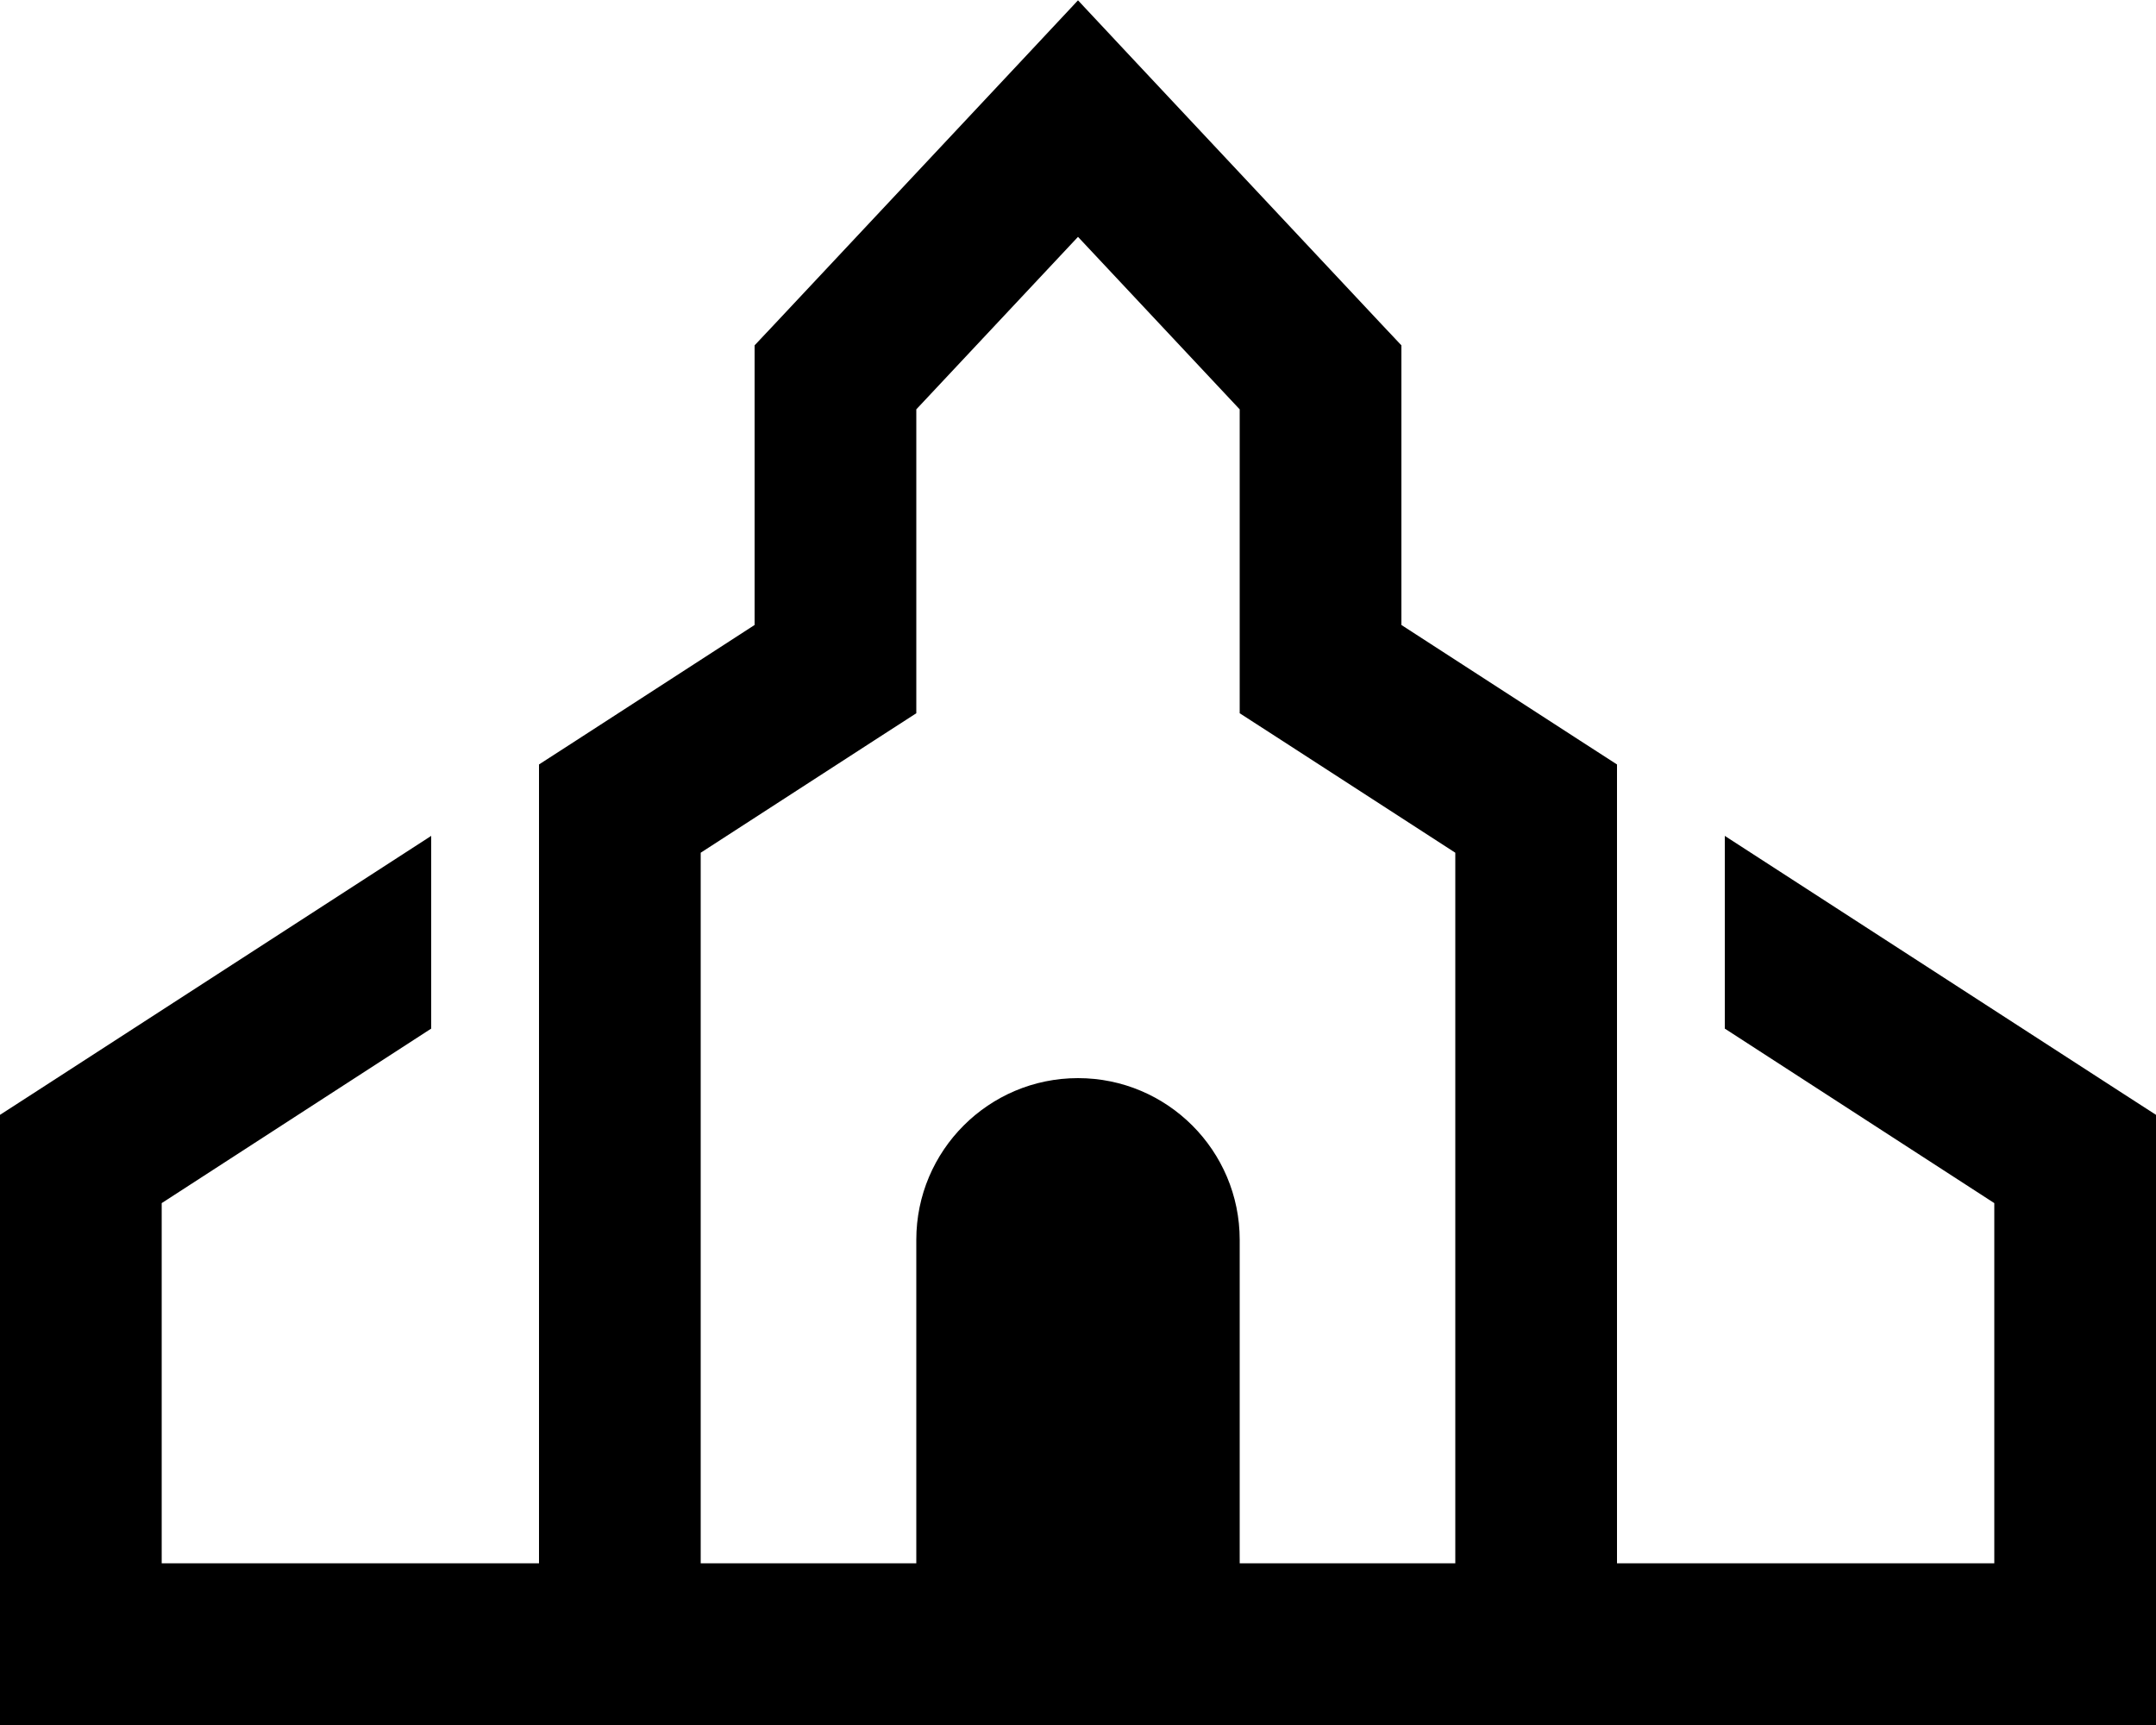 <svg xmlns="http://www.w3.org/2000/svg" viewBox="0 0 640 512"><!--! Font Awesome Pro 6.5.1 by @fontawesome - https://fontawesome.com License - https://fontawesome.com/license (Commercial License) Copyright 2023 Fonticons, Inc. --><path d="M320 .1l17.5 18.7 72 76.8 6.5 6.9V112v73.5l53 34.3 11 7.1V240 464H592V357.1l-80-51.8V248.1l117 75.7 11 7.1V344 488v24H616 384v0H224v0H24 0V488 344 330.9l11-7.1 117-75.7v57.2L48 357.1V464H160V240 226.9l11-7.1 53-34.3V112v-9.5l6.5-6.9 72-76.8L320 .1zM272 121.5v77.1 13.1l-11 7.1-53 34.3V464h64V368c0-26.5 21.5-48 48-48s48 21.5 48 48v96h64V253.1l-53-34.3-11-7.1V198.6 121.5L320 70.3l-48 51.2z"/></svg>